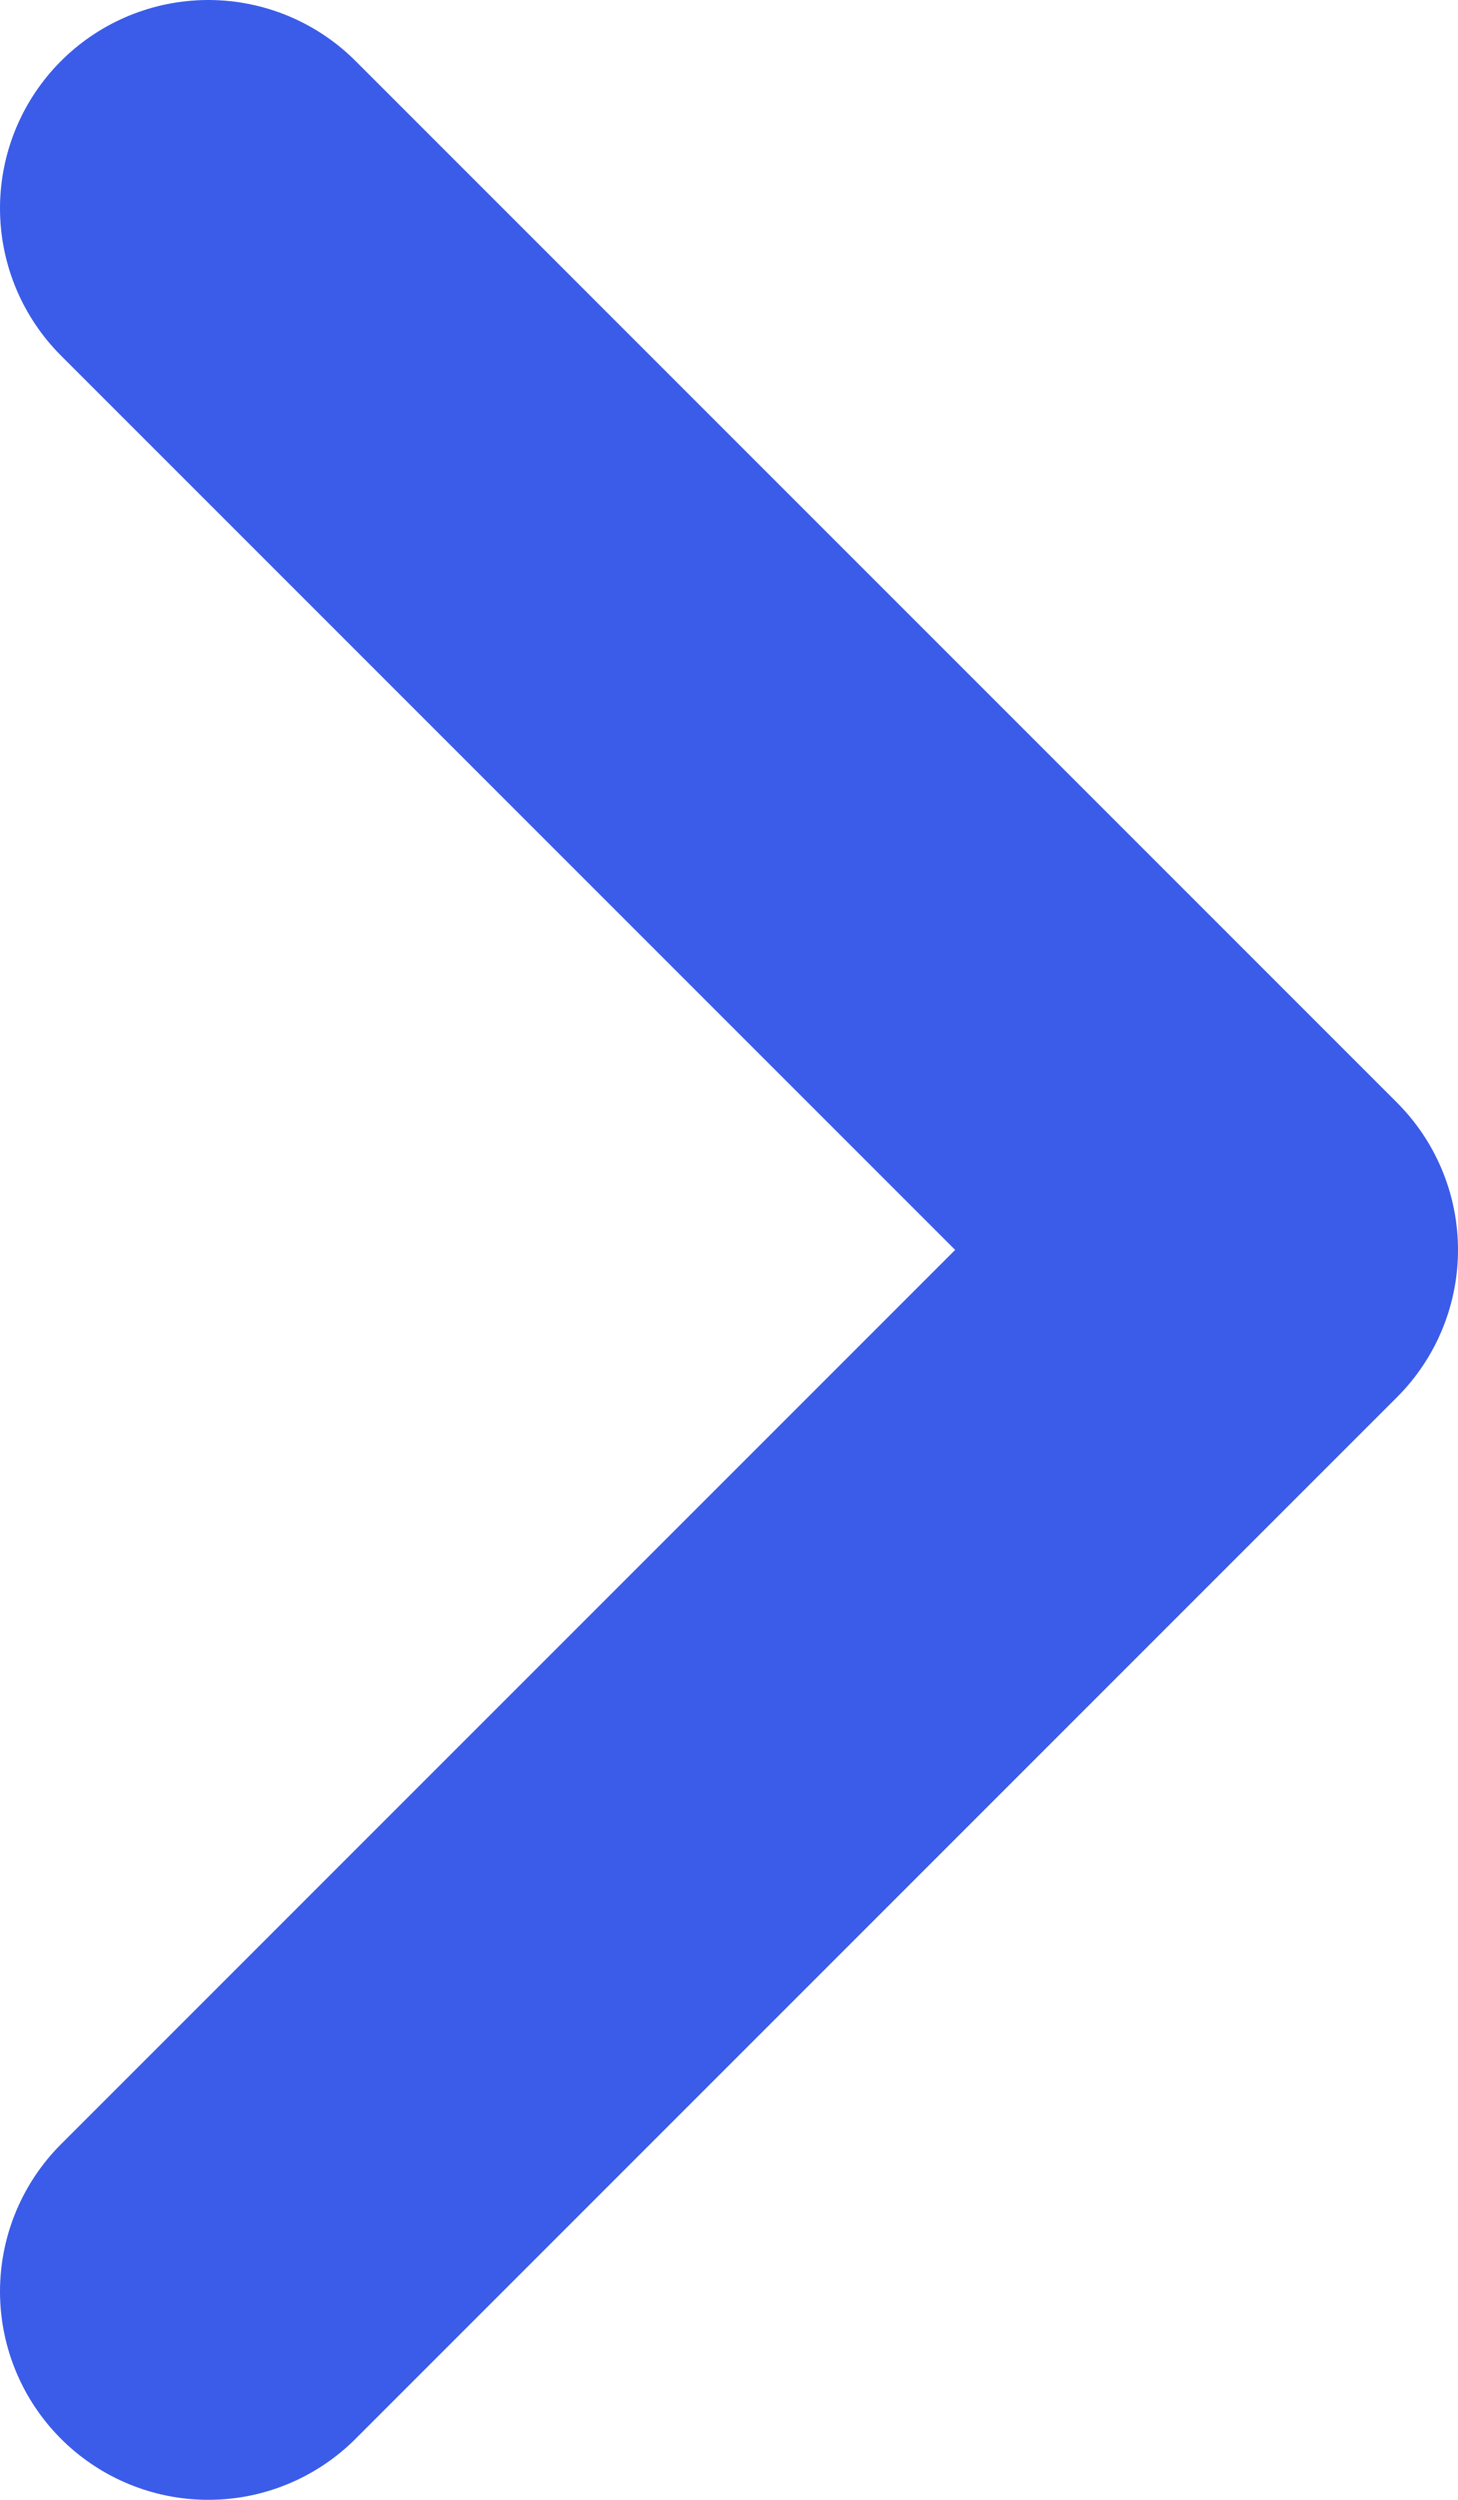 <svg width="7" height="12" viewBox="0 0 7 12" fill="none" xmlns="http://www.w3.org/2000/svg">
<path d="M1 1L6 6L1 11" stroke="#3A5CE9" stroke-width="2" stroke-linecap="round" stroke-linejoin="round"/>
</svg>

